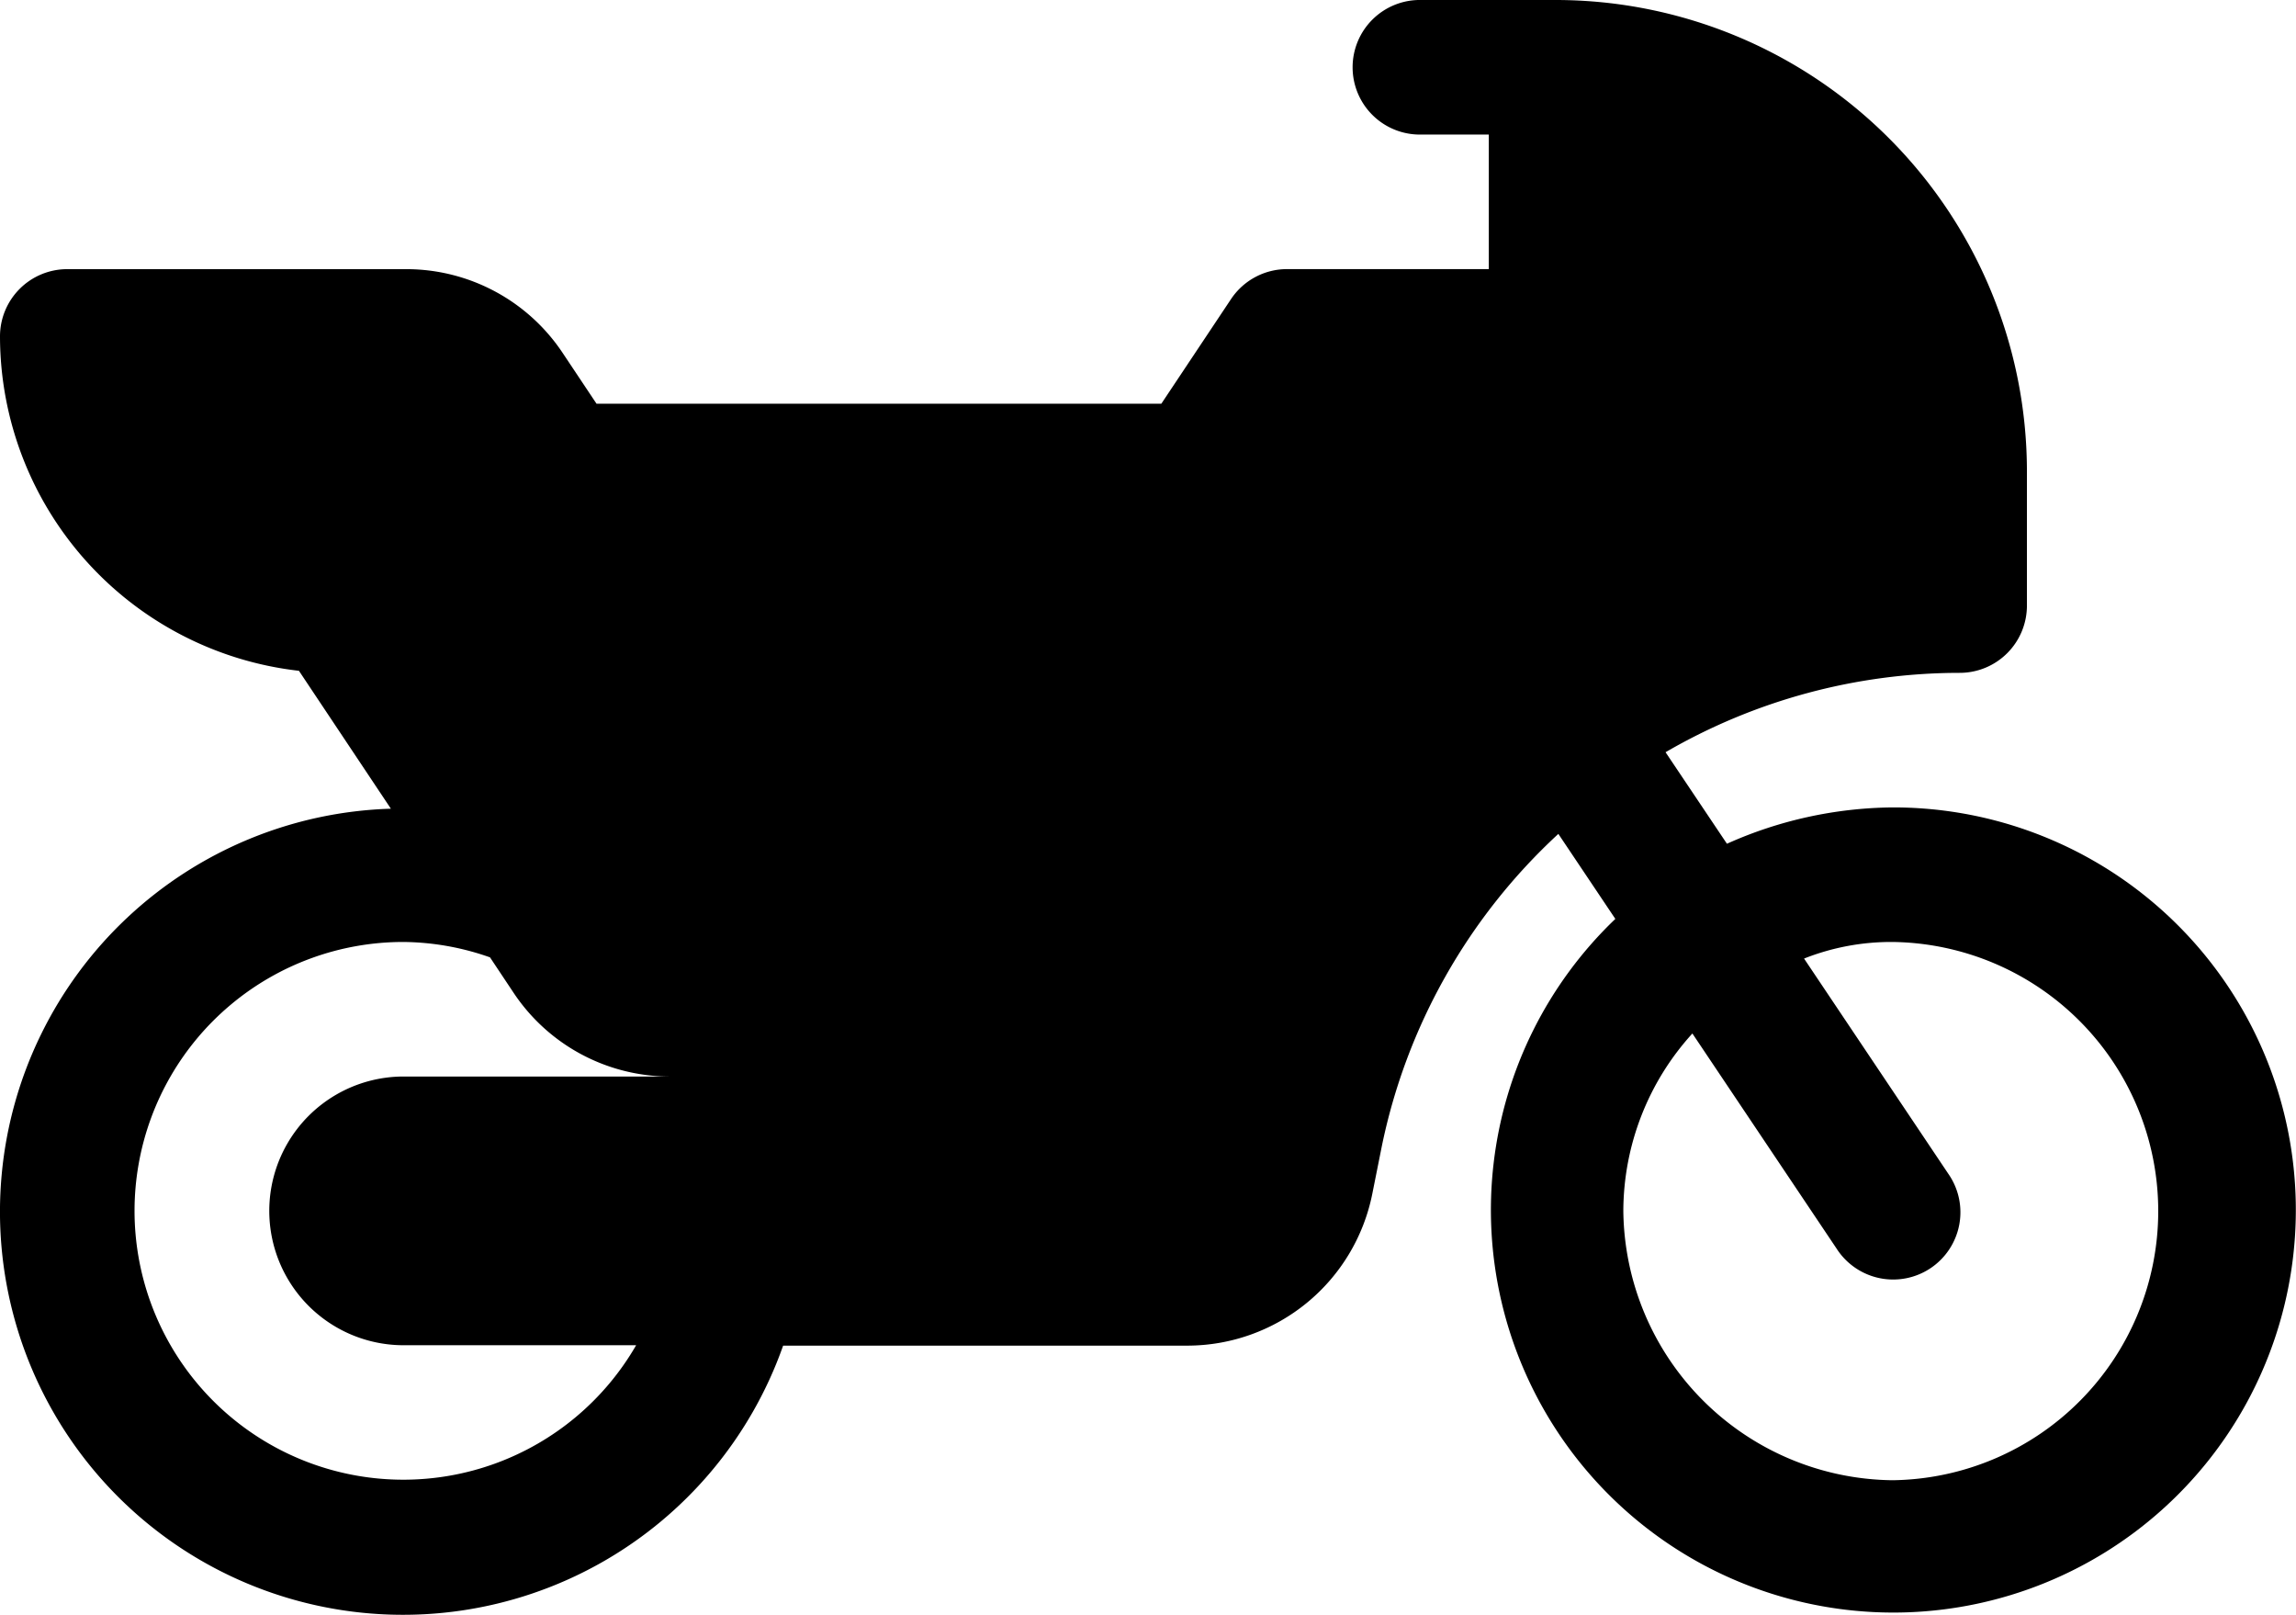 <svg xmlns="http://www.w3.org/2000/svg" width="56.889" height="40" viewBox="0 0 56.889 40"><g transform="translate(0 -76)"><g transform="translate(0 76)"><path d="M46.889,96a10.247,10.247,0,0,0-4.1.9l-1.521-2.267a14.516,14.516,0,0,1,7.284-1.966A1.666,1.666,0,0,0,50.222,91V87.667A11.681,11.681,0,0,0,38.556,76H35.222a1.667,1.667,0,1,0,0,3.333h1.667v3.333h-5a1.667,1.667,0,0,0-1.387.742L28.775,86H14.78l-.837-1.255a4.655,4.655,0,0,0-3.882-2.078h-8.4A1.666,1.666,0,0,0,0,84.333a8.347,8.347,0,0,0,7.407,8.283l2.278,3.416a9.986,9.986,0,1,0,9.719,13.3H29.43A4.678,4.678,0,0,0,34,105.582l.236-1.18a14.5,14.5,0,0,1,4.376-7.746l1.412,2.106A9.972,9.972,0,1,0,46.889,96ZM10,109.322h5.762A6.66,6.66,0,1,1,10,99.333a6.6,6.6,0,0,1,2.141.381l.582.874a4.655,4.655,0,0,0,3.882,2.078H10a3.328,3.328,0,1,0,0,6.656Zm36.889,3.344A6.744,6.744,0,0,1,40.222,106a6.555,6.555,0,0,1,1.711-4.4l3.572,5.327a1.666,1.666,0,1,0,2.767-1.855L44.7,99.744a5.865,5.865,0,0,1,2.19-.411,6.667,6.667,0,0,1,0,13.333Z" transform="translate(0 -76)"/></g></g></svg>